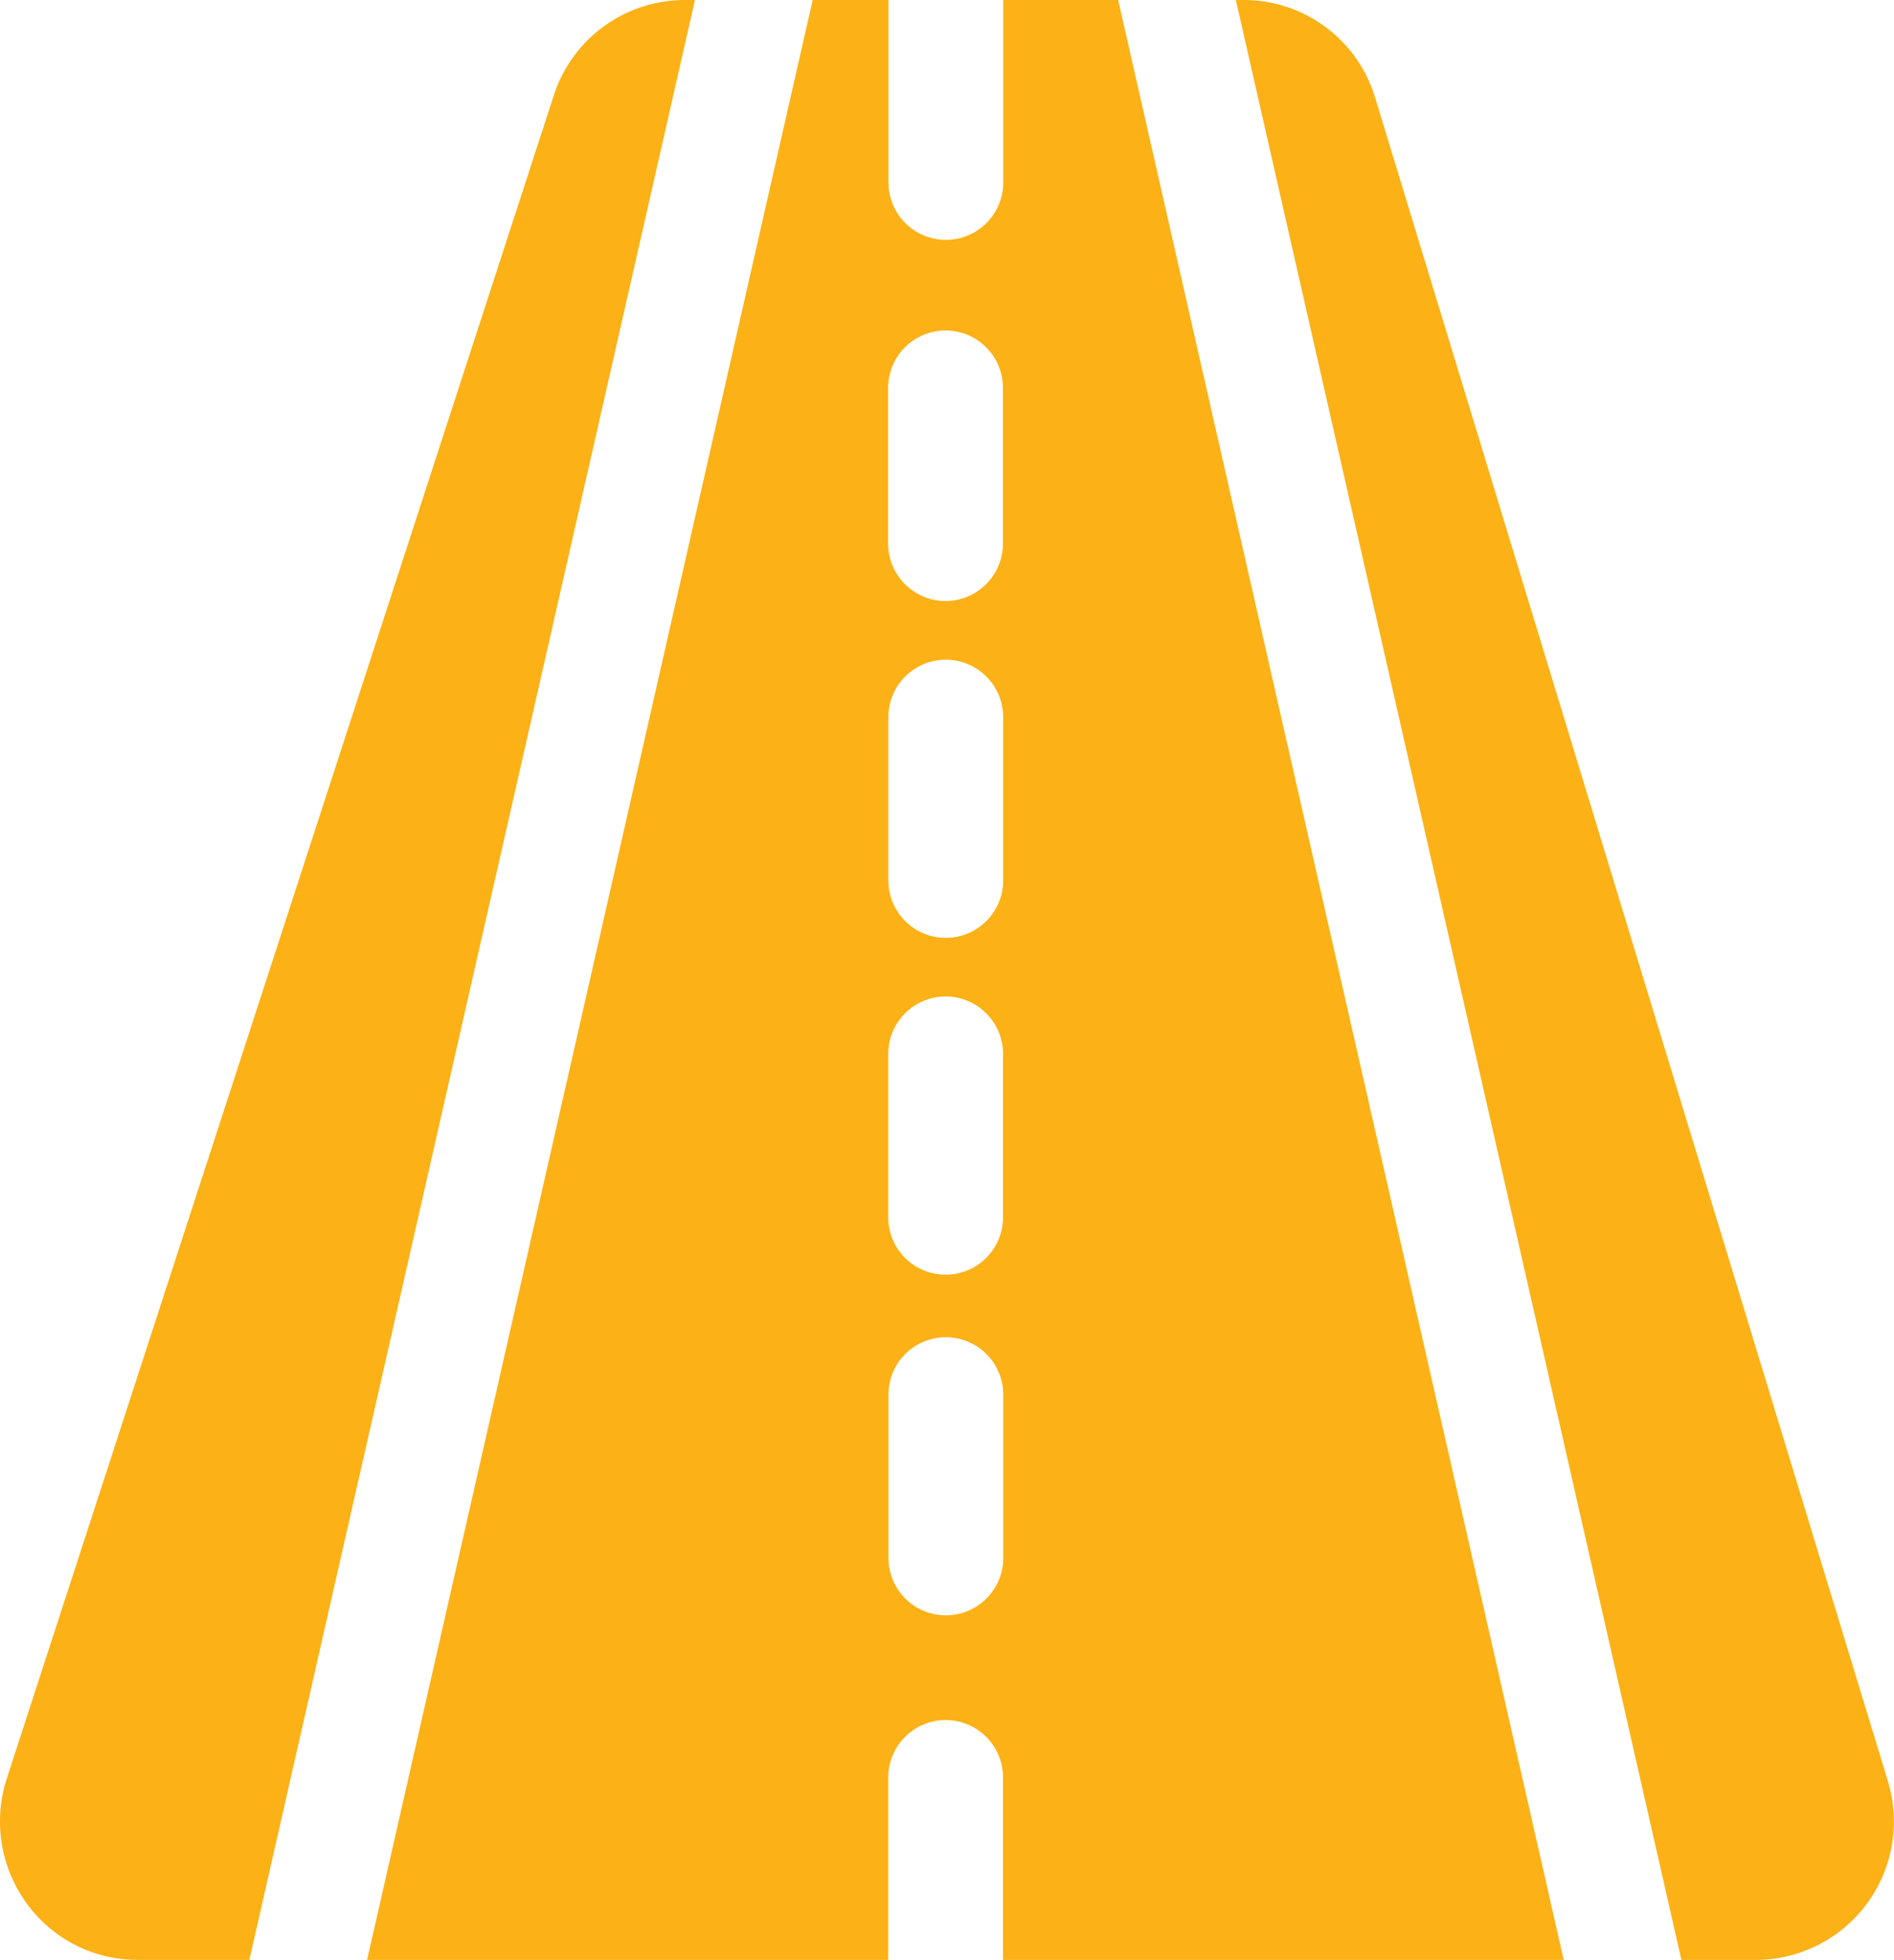 <svg xmlns="http://www.w3.org/2000/svg" width="57.952" height="59.943" viewBox="0 0 57.952 59.943">
  <g id="icon_-_road" data-name="icon - road" transform="translate(-8.5)">
    <path id="Path_370" data-name="Path 370" d="M29.46,0a4.215,4.215,0,0,0-4.017,2.922L8.706,54.4a4.252,4.252,0,0,0,.6,3.8,4.179,4.179,0,0,0,3.416,1.742H16.13L29.764,0Z" fill="#fcb116"/>
    <path id="Path_371" data-name="Path 371" d="M123.908,0V5.58a1.756,1.756,0,0,1-3.512,0V0h-2.319L104.443,59.943h15.946v-5.58a1.756,1.756,0,1,1,3.512,0v5.58h17.156L127.424,0Zm-3.522,16.625V11.864a1.756,1.756,0,0,1,3.512,0v4.761a1.756,1.756,0,0,1-3.512,0Zm3.519,5.308v4.995a1.756,1.756,0,1,1-3.512,0V21.933a1.756,1.756,0,1,1,3.512,0Zm-3.516,10.3a1.756,1.756,0,0,1,3.512,0V37.23a1.756,1.756,0,0,1-3.512,0Zm3.519,15.415a1.756,1.756,0,1,1-3.512,0V42.655a1.756,1.756,0,1,1,3.512,0Z" transform="translate(-84.711 0)" fill="#fcb116"/>
    <path id="Path_372" data-name="Path 372" d="M351.45,54.474,335.766,3a4.2,4.2,0,0,0-4.04-3H331.5l13.633,59.943h2.276a4.231,4.231,0,0,0,4.04-5.469Z" transform="translate(-285.186 0)" fill="#fcb116"/>
  </g>
</svg>
